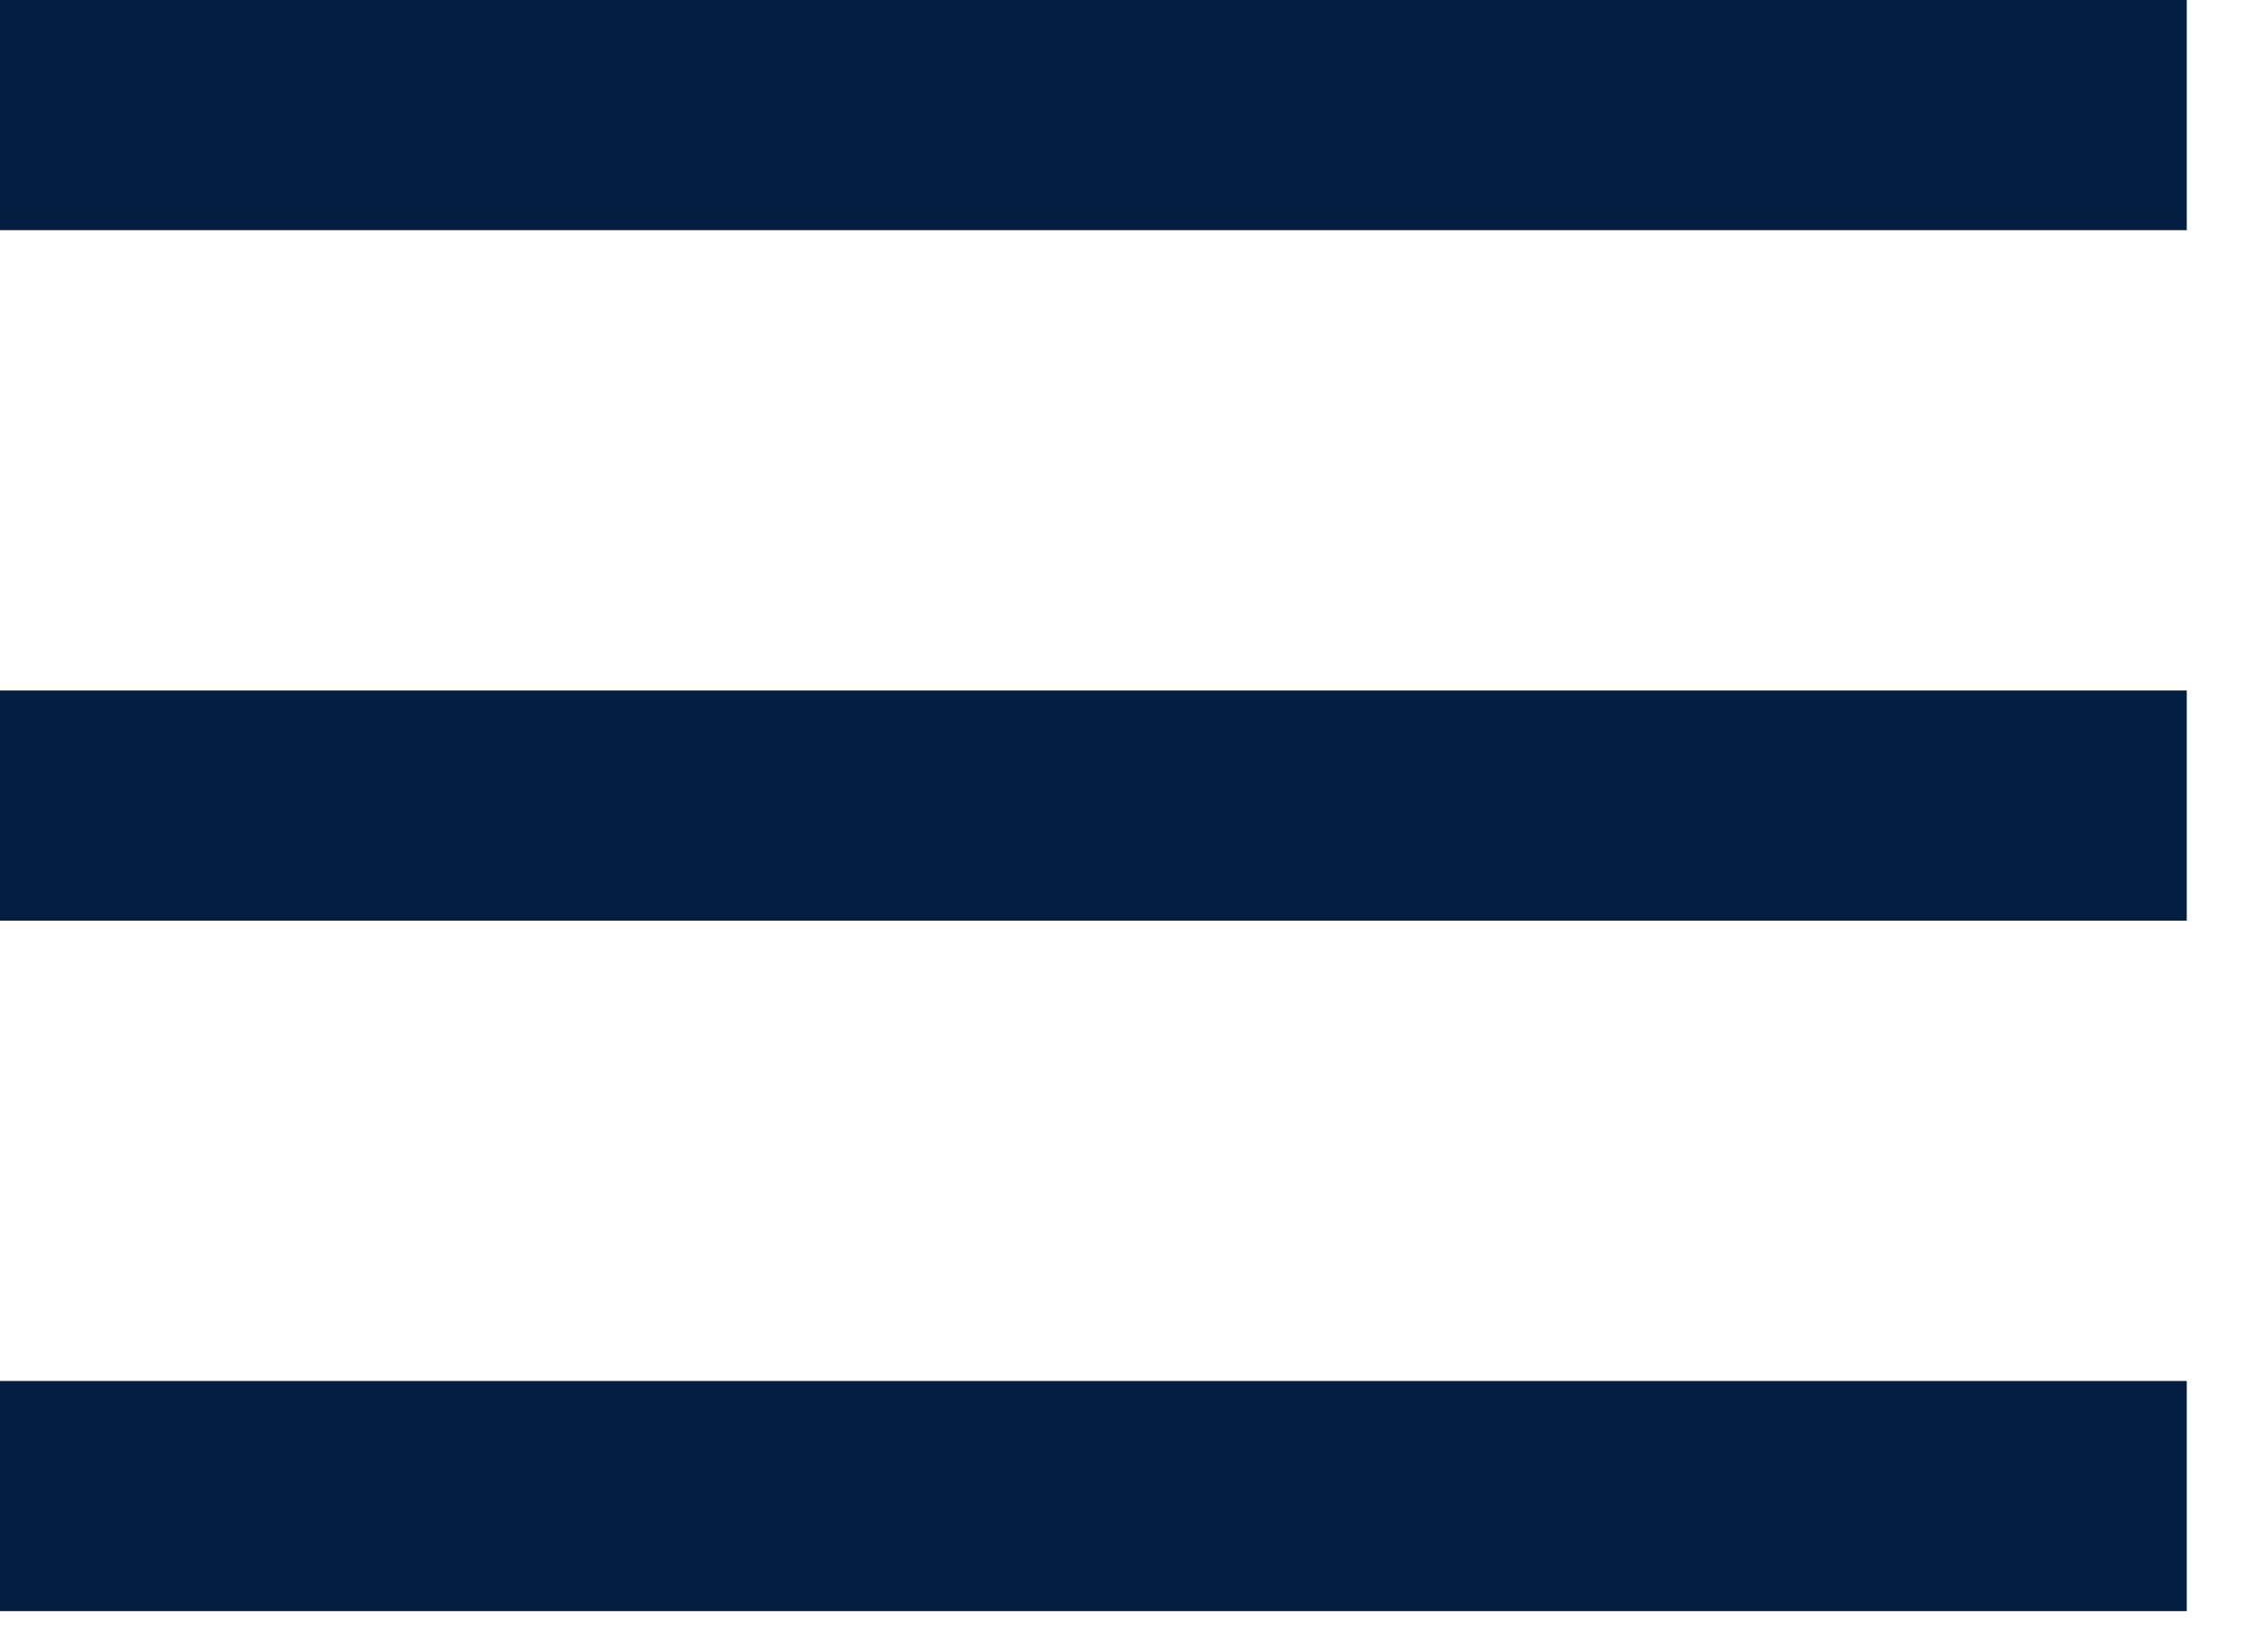 <svg xmlns="http://www.w3.org/2000/svg" width="22" height="16" viewBox="0 0 22 16" fill="none"><rect width="21.212" height="2.233" fill="#041E42"></rect><rect y="6.699" width="21.212" height="2.233" fill="#041E42"></rect><rect y="13.398" width="21.212" height="2.233" fill="#041E42"></rect></svg>